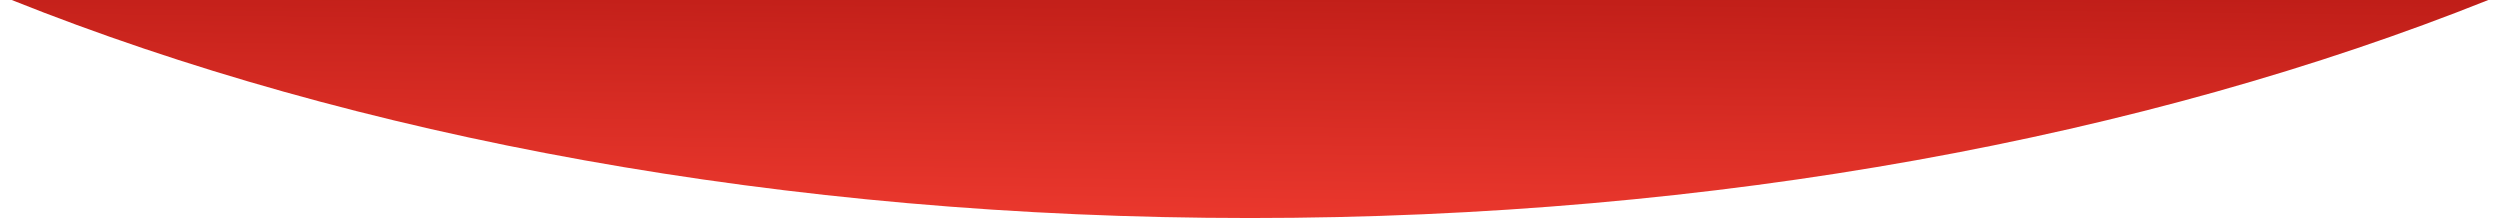 <?xml version="1.0" encoding="UTF-8"?> <svg xmlns="http://www.w3.org/2000/svg" width="172" height="15" viewBox="0 0 172 15" fill="none"> <path fill-rule="evenodd" clip-rule="evenodd" d="M171.195 0C147.664 9.402 118.103 15 86 15C53.897 15 24.336 9.402 0.805 0H171.195Z" fill="url(#paint0_linear)"></path> <defs> <linearGradient id="paint0_linear" x1="135" y1="17" x2="135.433" y2="-18.698" gradientUnits="userSpaceOnUse"> <stop stop-color="#EE3A2F"></stop> <stop offset="1" stop-color="#8F0000"></stop> </linearGradient> </defs> </svg> 